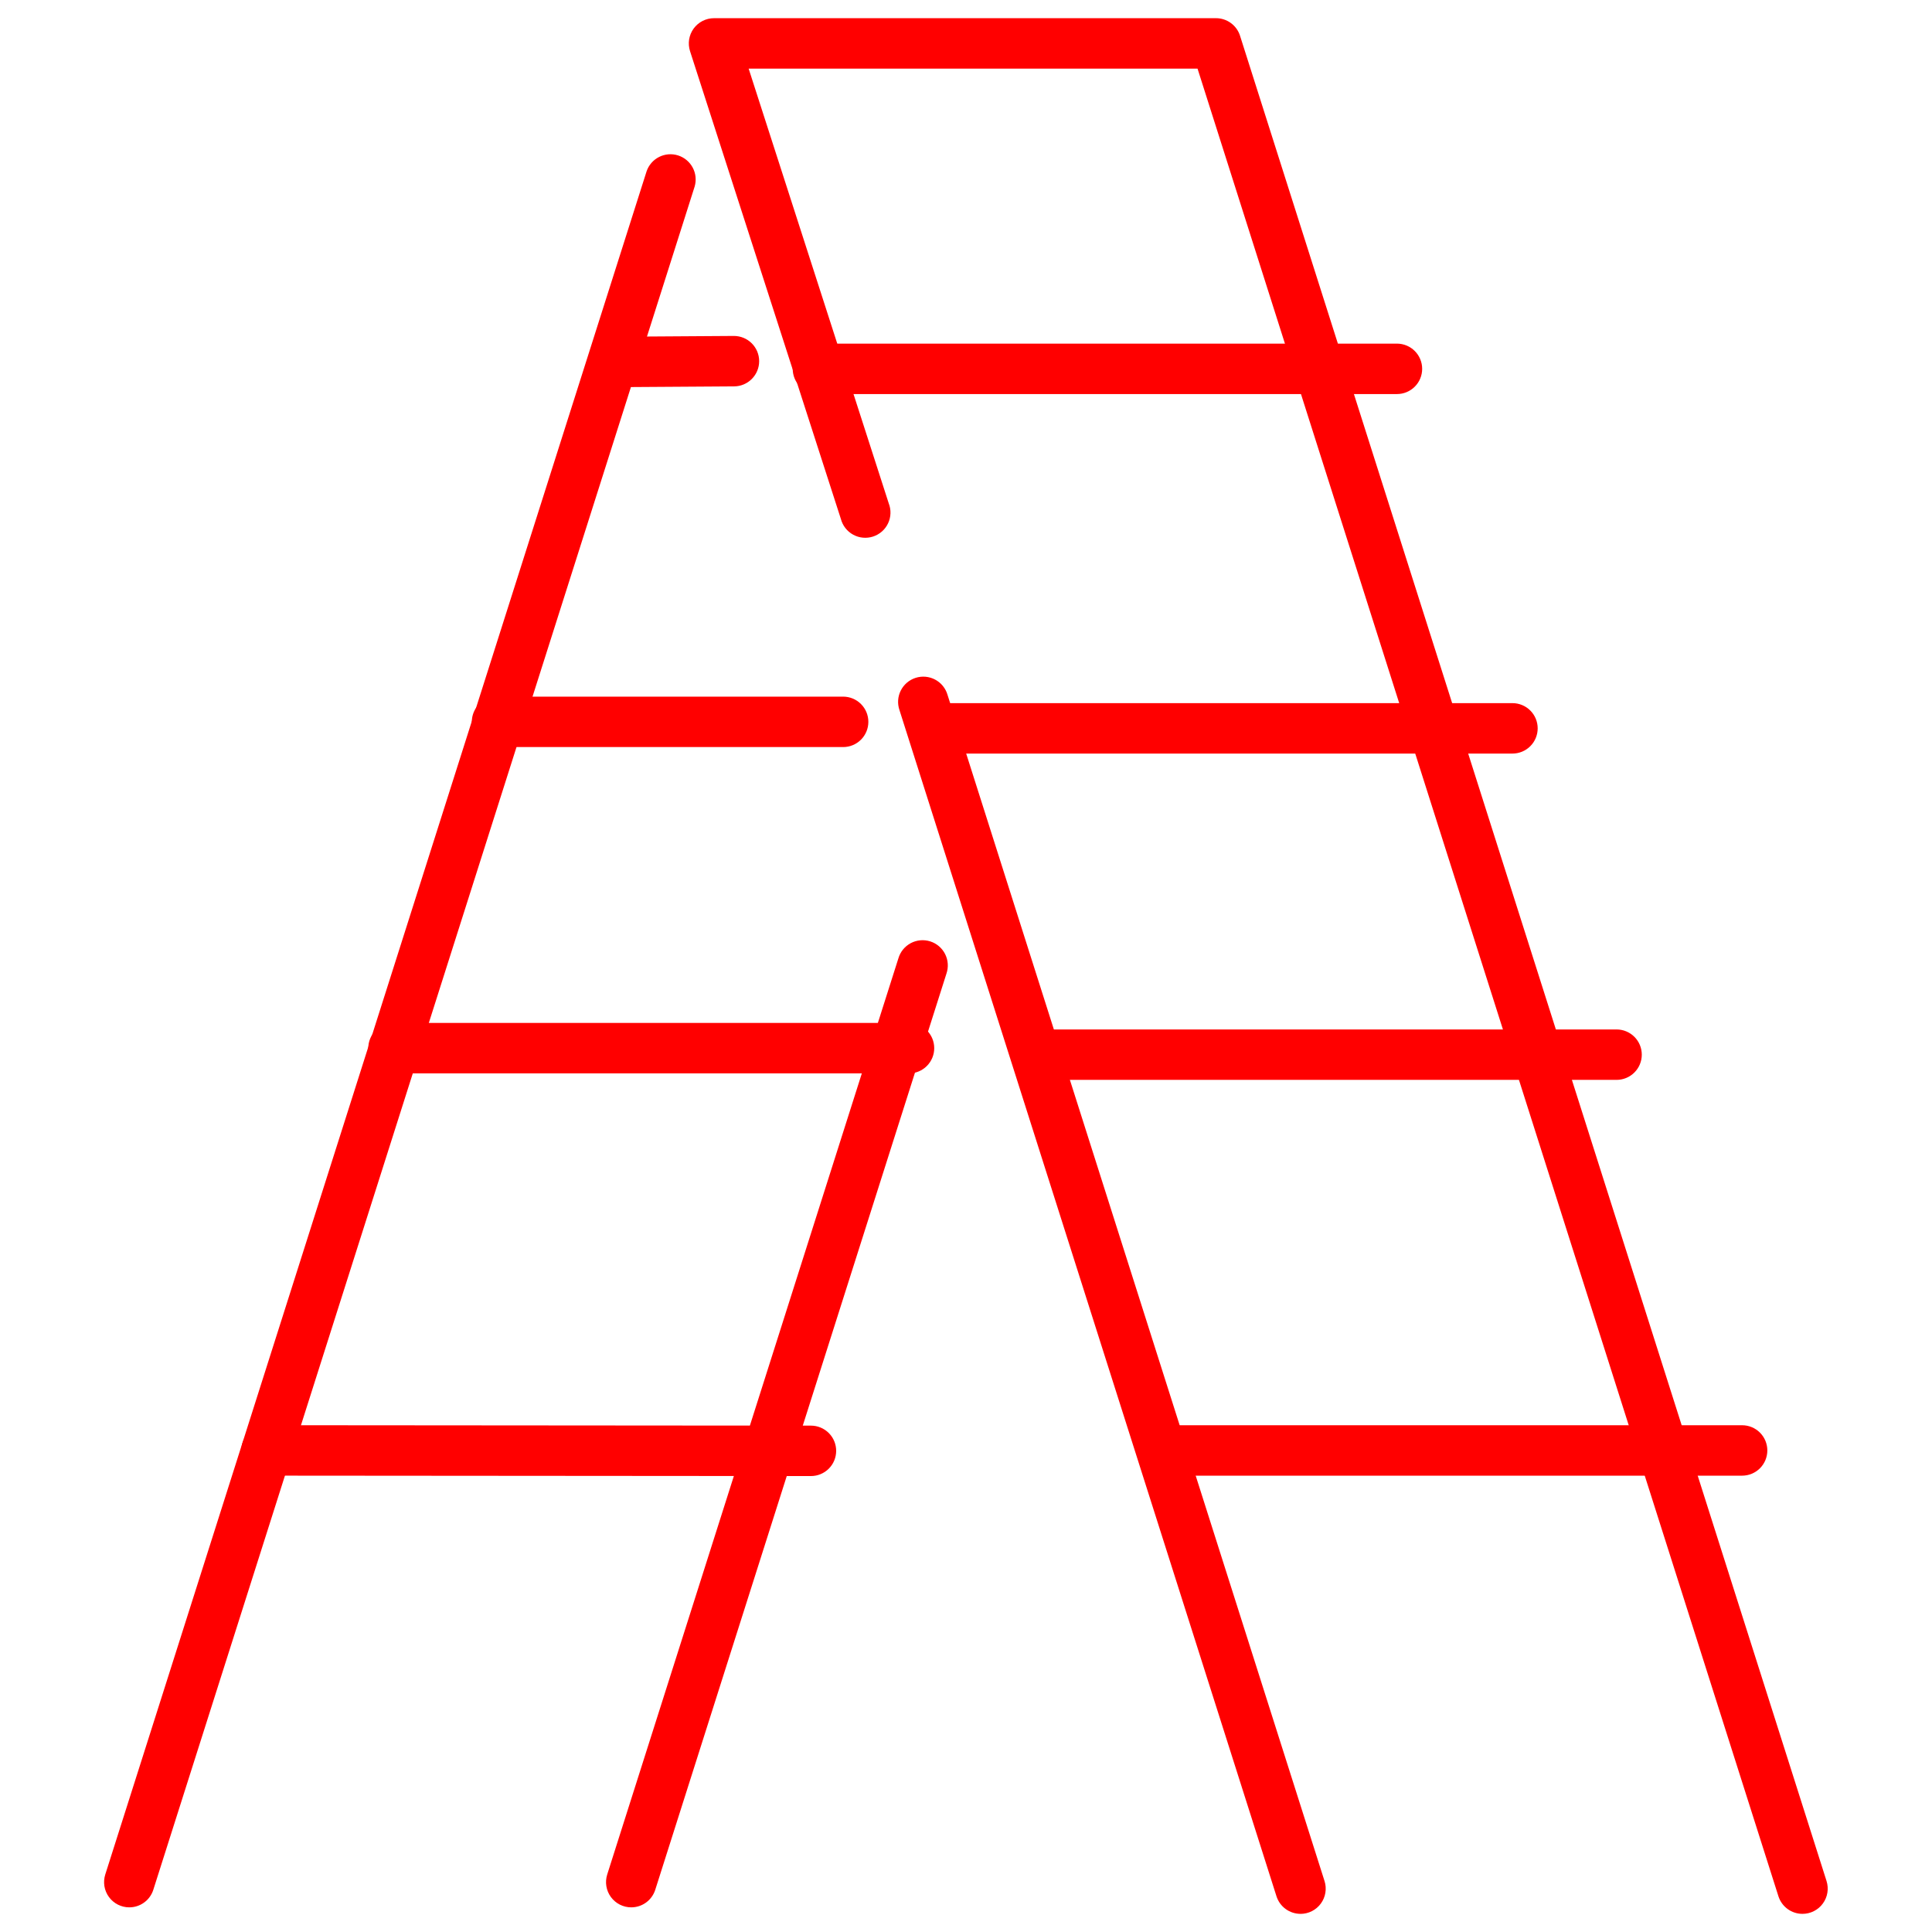 <svg xmlns="http://www.w3.org/2000/svg" xmlns:xlink="http://www.w3.org/1999/xlink" width="1080" zoomAndPan="magnify" viewBox="0 0 810 810" height="1080" preserveAspectRatio="xMidYMid meet" version="1.0"><defs><clipPath id="d46b0a2e3c"><path d="M 43.16 64 L 398 64 L 398 800 L 43.16 800 Z M 43.16 64 " clip-rule="nonzero"/></clipPath><clipPath id="3f6c84b35e"><path d="M 101 7.371 L 766.91 7.371 L 766.91 802.371 L 101 802.371 Z M 101 7.371 " clip-rule="nonzero"/></clipPath></defs><g clip-path="url(#d46b0a2e3c)"><path fill="#ff0000" d="M 54.211 799.664 C 53.797 799.664 53.383 799.641 52.973 799.594 C 52.562 799.543 52.152 799.473 51.75 799.375 C 51.348 799.281 50.953 799.16 50.562 799.016 C 50.172 798.875 49.793 798.711 49.426 798.523 C 49.055 798.336 48.699 798.125 48.352 797.895 C 48.008 797.668 47.676 797.418 47.363 797.148 C 47.047 796.883 46.746 796.594 46.465 796.293 C 46.184 795.988 45.918 795.668 45.676 795.336 C 45.43 795 45.207 794.652 45 794.293 C 44.797 793.93 44.617 793.559 44.457 793.176 C 44.297 792.797 44.16 792.406 44.043 792.008 C 43.93 791.609 43.84 791.203 43.773 790.797 C 43.707 790.387 43.664 789.977 43.645 789.562 C 43.629 789.148 43.633 788.734 43.664 788.32 C 43.695 787.906 43.75 787.496 43.828 787.09 C 43.906 786.684 44.008 786.281 44.133 785.887 L 271.094 71.805 C 271.316 71.156 271.598 70.539 271.938 69.945 C 272.281 69.355 272.676 68.801 273.129 68.285 C 273.578 67.77 274.07 67.305 274.613 66.883 C 275.152 66.465 275.73 66.102 276.34 65.797 C 276.949 65.488 277.586 65.242 278.242 65.059 C 278.902 64.875 279.57 64.754 280.254 64.699 C 280.934 64.645 281.617 64.66 282.297 64.734 C 282.977 64.812 283.641 64.957 284.293 65.164 C 284.945 65.371 285.57 65.641 286.168 65.969 C 286.77 66.297 287.332 66.68 287.855 67.117 C 288.383 67.555 288.859 68.039 289.293 68.57 C 289.723 69.098 290.102 69.668 290.422 70.27 C 290.742 70.875 291.004 71.504 291.203 72.156 C 291.402 72.809 291.535 73.477 291.605 74.156 C 291.676 74.84 291.68 75.52 291.617 76.199 C 291.555 76.879 291.43 77.551 291.238 78.207 L 64.277 792.301 C 64.109 792.832 63.898 793.344 63.648 793.844 C 63.398 794.34 63.109 794.816 62.785 795.27 C 62.461 795.719 62.102 796.145 61.711 796.539 C 61.316 796.934 60.895 797.297 60.445 797.625 C 59.996 797.953 59.523 798.246 59.027 798.5 C 58.535 798.754 58.02 798.969 57.492 799.141 C 56.961 799.316 56.422 799.445 55.871 799.531 C 55.32 799.621 54.77 799.664 54.211 799.664 Z M 264.656 799.664 C 264.242 799.664 263.828 799.641 263.418 799.594 C 263.004 799.543 262.598 799.473 262.195 799.375 C 261.793 799.281 261.395 799.16 261.008 799.016 C 260.617 798.875 260.238 798.711 259.867 798.523 C 259.5 798.336 259.141 798.125 258.797 797.895 C 258.453 797.668 258.121 797.418 257.805 797.148 C 257.488 796.883 257.191 796.594 256.91 796.293 C 256.625 795.988 256.363 795.668 256.117 795.336 C 255.875 795 255.648 794.652 255.445 794.293 C 255.242 793.93 255.059 793.559 254.898 793.176 C 254.738 792.797 254.602 792.406 254.488 792.008 C 254.375 791.609 254.285 791.203 254.219 790.797 C 254.148 790.387 254.109 789.977 254.09 789.562 C 254.07 789.148 254.078 788.734 254.109 788.32 C 254.137 787.906 254.191 787.496 254.27 787.09 C 254.348 786.684 254.453 786.281 254.578 785.887 L 376.656 401.789 C 376.852 401.113 377.113 400.461 377.441 399.84 C 377.77 399.215 378.156 398.629 378.602 398.082 C 379.047 397.535 379.539 397.039 380.082 396.59 C 380.629 396.145 381.211 395.754 381.832 395.422 C 382.453 395.094 383.102 394.824 383.777 394.625 C 384.453 394.422 385.141 394.289 385.844 394.227 C 386.543 394.164 387.246 394.168 387.945 394.246 C 388.645 394.32 389.332 394.465 390.004 394.68 C 390.676 394.891 391.32 395.172 391.934 395.512 C 392.551 395.855 393.125 396.254 393.664 396.711 C 394.199 397.168 394.684 397.676 395.117 398.227 C 395.555 398.781 395.93 399.375 396.246 400.004 C 396.562 400.633 396.812 401.289 397 401.969 C 397.184 402.648 397.301 403.34 397.348 404.039 C 397.398 404.742 397.375 405.445 397.281 406.145 C 397.188 406.84 397.027 407.523 396.801 408.191 L 274.723 792.289 C 274.555 792.82 274.344 793.336 274.094 793.832 C 273.844 794.332 273.559 794.809 273.23 795.258 C 272.906 795.711 272.547 796.137 272.156 796.531 C 271.766 796.93 271.344 797.293 270.895 797.621 C 270.445 797.949 269.973 798.242 269.477 798.496 C 268.98 798.75 268.465 798.965 267.938 799.141 C 267.406 799.312 266.867 799.445 266.316 799.531 C 265.766 799.621 265.211 799.664 264.656 799.664 Z M 264.656 799.664 " fill-opacity="1" fill-rule="nonzero"/></g><g clip-path="url(#3f6c84b35e)"><path fill="#ff0000" d="M 258.02 162.32 C 257.324 162.32 256.637 162.254 255.957 162.121 C 255.277 161.988 254.613 161.789 253.973 161.527 C 253.332 161.262 252.723 160.938 252.145 160.555 C 251.566 160.172 251.031 159.734 250.539 159.246 C 250.047 158.758 249.605 158.223 249.219 157.648 C 248.832 157.074 248.504 156.465 248.234 155.824 C 247.969 155.184 247.766 154.523 247.629 153.844 C 247.492 153.164 247.422 152.477 247.418 151.785 C 247.418 151.09 247.48 150.402 247.613 149.723 C 247.746 149.039 247.945 148.379 248.211 147.738 C 248.473 147.094 248.797 146.484 249.18 145.906 C 249.562 145.328 250 144.793 250.488 144.301 C 250.977 143.809 251.508 143.367 252.086 142.98 C 252.66 142.594 253.266 142.266 253.906 141.996 C 254.547 141.73 255.207 141.527 255.887 141.387 C 256.566 141.25 257.254 141.18 257.949 141.176 L 307.609 140.848 L 307.68 140.848 C 308.375 140.848 309.062 140.91 309.742 141.047 C 310.426 141.18 311.086 141.379 311.727 141.641 C 312.371 141.906 312.98 142.227 313.559 142.613 C 314.137 142.996 314.672 143.434 315.164 143.922 C 315.656 144.41 316.094 144.941 316.48 145.52 C 316.871 146.094 317.195 146.703 317.465 147.344 C 317.73 147.984 317.934 148.645 318.07 149.324 C 318.211 150.004 318.281 150.691 318.281 151.383 C 318.285 152.078 318.219 152.766 318.086 153.445 C 317.953 154.129 317.754 154.789 317.492 155.43 C 317.227 156.074 316.906 156.684 316.52 157.262 C 316.137 157.84 315.703 158.375 315.211 158.867 C 314.723 159.359 314.191 159.801 313.617 160.188 C 313.039 160.574 312.434 160.902 311.793 161.172 C 311.152 161.438 310.492 161.641 309.812 161.781 C 309.133 161.918 308.445 161.988 307.754 161.992 L 258.09 162.32 Z M 353.492 313.211 L 208.379 313.211 C 207.684 313.211 206.996 313.145 206.316 313.008 C 205.637 312.871 204.977 312.672 204.336 312.406 C 203.691 312.141 203.082 311.816 202.508 311.43 C 201.93 311.043 201.395 310.605 200.906 310.113 C 200.414 309.625 199.977 309.09 199.59 308.512 C 199.203 307.934 198.879 307.324 198.613 306.684 C 198.348 306.043 198.148 305.383 198.012 304.703 C 197.875 304.02 197.809 303.332 197.809 302.641 C 197.809 301.945 197.875 301.258 198.012 300.578 C 198.148 299.895 198.348 299.234 198.613 298.594 C 198.879 297.953 199.203 297.344 199.59 296.766 C 199.977 296.188 200.414 295.656 200.906 295.164 C 201.395 294.672 201.93 294.234 202.508 293.848 C 203.082 293.465 203.691 293.137 204.336 292.871 C 204.977 292.605 205.637 292.406 206.316 292.27 C 206.996 292.137 207.684 292.066 208.379 292.066 L 353.492 292.066 C 354.188 292.066 354.875 292.137 355.555 292.27 C 356.234 292.406 356.895 292.605 357.535 292.871 C 358.18 293.137 358.789 293.465 359.363 293.848 C 359.941 294.234 360.477 294.672 360.965 295.164 C 361.457 295.656 361.895 296.188 362.281 296.766 C 362.668 297.344 362.992 297.953 363.258 298.594 C 363.523 299.234 363.723 299.895 363.859 300.578 C 363.996 301.258 364.062 301.945 364.062 302.641 C 364.062 303.332 363.996 304.02 363.859 304.703 C 363.723 305.383 363.523 306.043 363.258 306.684 C 362.992 307.324 362.668 307.934 362.281 308.512 C 361.895 309.09 361.457 309.625 360.965 310.113 C 360.477 310.605 359.941 311.043 359.363 311.43 C 358.789 311.816 358.18 312.141 357.535 312.406 C 356.895 312.672 356.234 312.871 355.555 313.008 C 354.875 313.145 354.188 313.211 353.492 313.211 Z M 381.105 450.02 L 164.977 450.02 C 164.285 450.02 163.598 449.949 162.914 449.816 C 162.234 449.68 161.574 449.48 160.934 449.215 C 160.289 448.949 159.68 448.621 159.105 448.234 C 158.527 447.852 157.992 447.414 157.504 446.922 C 157.012 446.43 156.574 445.898 156.188 445.32 C 155.801 444.742 155.477 444.133 155.211 443.492 C 154.945 442.852 154.746 442.191 154.609 441.508 C 154.473 440.828 154.406 440.141 154.406 439.445 C 154.406 438.754 154.473 438.066 154.609 437.383 C 154.746 436.703 154.945 436.043 155.211 435.402 C 155.477 434.758 155.801 434.148 156.188 433.574 C 156.574 432.996 157.012 432.461 157.504 431.973 C 157.992 431.48 158.527 431.043 159.105 430.656 C 159.68 430.27 160.289 429.945 160.934 429.68 C 161.574 429.414 162.234 429.215 162.914 429.078 C 163.598 428.941 164.285 428.875 164.977 428.875 L 381.105 428.875 C 381.801 428.875 382.488 428.941 383.168 429.078 C 383.852 429.215 384.512 429.414 385.152 429.68 C 385.793 429.945 386.402 430.27 386.98 430.656 C 387.559 431.043 388.09 431.48 388.582 431.973 C 389.074 432.461 389.512 432.996 389.895 433.574 C 390.281 434.148 390.609 434.758 390.875 435.402 C 391.141 436.043 391.34 436.703 391.477 437.383 C 391.609 438.066 391.68 438.754 391.68 439.445 C 391.68 440.141 391.609 440.828 391.477 441.508 C 391.34 442.191 391.141 442.852 390.875 443.492 C 390.609 444.133 390.281 444.742 389.895 445.32 C 389.512 445.898 389.074 446.43 388.582 446.922 C 388.09 447.414 387.559 447.852 386.98 448.234 C 386.402 448.621 385.793 448.949 385.152 449.215 C 384.512 449.48 383.852 449.68 383.168 449.816 C 382.488 449.949 381.801 450.02 381.105 450.02 Z M 339.996 618.844 L 111.734 618.668 C 111.039 618.668 110.352 618.602 109.672 618.465 C 108.988 618.332 108.328 618.129 107.688 617.863 C 107.047 617.598 106.438 617.273 105.859 616.887 C 105.281 616.5 104.746 616.062 104.258 615.574 C 103.766 615.082 103.328 614.547 102.941 613.969 C 102.559 613.395 102.23 612.785 101.965 612.145 C 101.699 611.5 101.5 610.84 101.363 610.16 C 101.23 609.48 101.16 608.793 101.16 608.098 C 101.16 607.402 101.23 606.715 101.363 606.035 C 101.5 605.355 101.699 604.691 101.965 604.051 C 102.23 603.41 102.559 602.801 102.941 602.223 C 103.328 601.648 103.766 601.113 104.258 600.621 C 104.746 600.133 105.281 599.691 105.859 599.309 C 106.438 598.922 107.047 598.598 107.688 598.332 C 108.328 598.066 108.988 597.863 109.672 597.73 C 110.352 597.594 111.039 597.527 111.734 597.527 L 339.996 597.703 C 340.688 597.703 341.375 597.77 342.059 597.906 C 342.738 598.039 343.398 598.242 344.039 598.508 C 344.684 598.773 345.293 599.098 345.867 599.484 C 346.445 599.871 346.98 600.309 347.469 600.797 C 347.961 601.289 348.398 601.824 348.785 602.398 C 349.172 602.977 349.496 603.586 349.762 604.227 C 350.027 604.871 350.227 605.531 350.363 606.211 C 350.5 606.891 350.566 607.578 350.566 608.273 C 350.566 608.969 350.5 609.656 350.363 610.336 C 350.227 611.016 350.027 611.676 349.762 612.32 C 349.496 612.961 349.172 613.57 348.785 614.148 C 348.398 614.723 347.961 615.258 347.469 615.75 C 346.98 616.238 346.445 616.676 345.867 617.062 C 345.293 617.449 344.684 617.773 344.039 618.039 C 343.398 618.305 342.738 618.508 342.059 618.641 C 341.375 618.777 340.688 618.844 339.996 618.844 Z M 755.691 802.391 C 755.133 802.391 754.578 802.348 754.027 802.258 C 753.477 802.172 752.938 802.039 752.406 801.867 C 751.875 801.695 751.363 801.48 750.867 801.227 C 750.371 800.973 749.895 800.68 749.445 800.348 C 748.996 800.02 748.574 799.656 748.184 799.262 C 747.789 798.863 747.43 798.441 747.105 797.988 C 746.777 797.535 746.492 797.059 746.242 796.559 C 745.992 796.062 745.781 795.547 745.613 795.016 L 502.07 28.766 L 313.871 28.766 L 372.602 211.02 C 372.867 211.691 373.062 212.383 373.184 213.094 C 373.309 213.805 373.355 214.52 373.332 215.242 C 373.309 215.965 373.211 216.676 373.043 217.375 C 372.875 218.078 372.637 218.754 372.328 219.406 C 372.02 220.059 371.648 220.676 371.215 221.25 C 370.781 221.828 370.293 222.355 369.75 222.832 C 369.211 223.309 368.625 223.727 367.996 224.082 C 367.371 224.438 366.715 224.73 366.027 224.953 C 365.34 225.176 364.637 225.324 363.922 225.402 C 363.203 225.48 362.484 225.488 361.766 225.418 C 361.051 225.352 360.344 225.211 359.656 225 C 358.965 224.785 358.305 224.504 357.672 224.156 C 357.039 223.809 356.449 223.402 355.902 222.934 C 355.352 222.465 354.855 221.945 354.414 221.375 C 353.973 220.805 353.59 220.195 353.273 219.547 C 352.957 218.898 352.707 218.227 352.527 217.527 L 289.297 21.438 C 289.172 21.043 289.066 20.641 288.988 20.234 C 288.906 19.824 288.852 19.414 288.82 19 C 288.789 18.586 288.781 18.172 288.797 17.758 C 288.816 17.344 288.855 16.93 288.922 16.52 C 288.988 16.109 289.078 15.707 289.191 15.305 C 289.305 14.906 289.441 14.516 289.602 14.133 C 289.762 13.75 289.941 13.375 290.145 13.016 C 290.348 12.652 290.574 12.305 290.816 11.969 C 291.062 11.633 291.324 11.312 291.609 11.008 C 291.891 10.703 292.188 10.418 292.504 10.148 C 292.82 9.879 293.152 9.629 293.496 9.398 C 293.844 9.168 294.199 8.961 294.57 8.77 C 294.941 8.582 295.32 8.418 295.711 8.273 C 296.098 8.129 296.496 8.012 296.898 7.914 C 297.305 7.816 297.711 7.746 298.125 7.695 C 298.535 7.648 298.949 7.621 299.363 7.625 L 509.809 7.625 C 510.367 7.621 510.922 7.668 511.473 7.754 C 512.023 7.84 512.562 7.973 513.094 8.145 C 513.621 8.316 514.137 8.531 514.633 8.785 C 515.129 9.039 515.602 9.332 516.051 9.66 C 516.5 9.988 516.922 10.352 517.316 10.746 C 517.707 11.141 518.066 11.566 518.395 12.02 C 518.719 12.469 519.008 12.945 519.258 13.445 C 519.508 13.941 519.719 14.457 519.887 14.988 L 765.781 788.613 C 765.906 789.008 766.008 789.406 766.086 789.816 C 766.164 790.223 766.219 790.633 766.25 791.047 C 766.281 791.457 766.285 791.871 766.27 792.285 C 766.25 792.699 766.207 793.113 766.141 793.52 C 766.074 793.93 765.984 794.332 765.871 794.73 C 765.754 795.129 765.617 795.52 765.457 795.902 C 765.297 796.285 765.117 796.656 764.914 797.016 C 764.707 797.379 764.484 797.727 764.238 798.059 C 763.996 798.395 763.73 798.715 763.449 799.016 C 763.168 799.32 762.867 799.605 762.555 799.875 C 762.238 800.145 761.906 800.391 761.562 800.621 C 761.215 800.852 760.859 801.059 760.488 801.246 C 760.121 801.434 759.742 801.598 759.352 801.742 C 758.961 801.887 758.566 802.004 758.164 802.102 C 757.762 802.195 757.352 802.27 756.941 802.316 C 756.531 802.367 756.117 802.391 755.703 802.391 Z M 545.246 802.391 C 544.688 802.391 544.137 802.348 543.586 802.258 C 543.031 802.172 542.492 802.039 541.961 801.867 C 541.434 801.695 540.918 801.48 540.422 801.227 C 539.926 800.973 539.453 800.68 539.004 800.348 C 538.551 800.02 538.129 799.656 537.738 799.262 C 537.344 798.863 536.984 798.441 536.66 797.988 C 536.336 797.535 536.047 797.059 535.797 796.559 C 535.547 796.062 535.336 795.547 535.168 795.016 L 377.102 297.695 C 376.871 297.027 376.711 296.344 376.621 295.648 C 376.527 294.949 376.504 294.25 376.551 293.547 C 376.598 292.844 376.715 292.152 376.902 291.473 C 377.086 290.793 377.34 290.137 377.656 289.508 C 377.973 288.879 378.348 288.289 378.781 287.734 C 379.219 287.18 379.703 286.672 380.238 286.215 C 380.773 285.758 381.352 285.359 381.965 285.016 C 382.582 284.676 383.227 284.398 383.898 284.184 C 384.57 283.973 385.254 283.824 385.957 283.75 C 386.656 283.672 387.355 283.668 388.059 283.73 C 388.758 283.797 389.449 283.93 390.121 284.129 C 390.797 284.332 391.445 284.598 392.066 284.93 C 392.691 285.258 393.273 285.648 393.816 286.098 C 394.359 286.543 394.855 287.043 395.301 287.586 C 395.746 288.133 396.129 288.719 396.457 289.344 C 396.785 289.965 397.047 290.617 397.246 291.293 L 555.312 788.625 C 555.438 789.02 555.543 789.418 555.621 789.828 C 555.699 790.234 555.754 790.645 555.785 791.059 C 555.812 791.469 555.82 791.883 555.801 792.297 C 555.781 792.711 555.742 793.125 555.672 793.531 C 555.605 793.941 555.516 794.344 555.402 794.742 C 555.289 795.141 555.152 795.531 554.992 795.914 C 554.832 796.297 554.648 796.668 554.445 797.027 C 554.242 797.391 554.016 797.738 553.773 798.07 C 553.527 798.406 553.266 798.727 552.984 799.027 C 552.699 799.332 552.402 799.617 552.086 799.887 C 551.77 800.156 551.438 800.402 551.094 800.633 C 550.75 800.863 550.391 801.07 550.023 801.258 C 549.652 801.445 549.273 801.609 548.883 801.754 C 548.496 801.898 548.098 802.016 547.695 802.113 C 547.293 802.211 546.887 802.281 546.473 802.328 C 546.062 802.379 545.648 802.402 545.234 802.402 Z M 545.246 802.391 " fill-opacity="1" fill-rule="nonzero"/></g><path fill="#ff0000" d="M 585.676 165.211 L 342.922 165.211 C 342.227 165.211 341.539 165.141 340.859 165.008 C 340.176 164.871 339.516 164.672 338.875 164.406 C 338.234 164.141 337.625 163.812 337.047 163.426 C 336.469 163.043 335.934 162.605 335.445 162.113 C 334.953 161.621 334.516 161.09 334.129 160.512 C 333.746 159.934 333.418 159.324 333.152 158.684 C 332.887 158.043 332.688 157.383 332.551 156.699 C 332.418 156.02 332.348 155.332 332.348 154.637 C 332.348 153.945 332.418 153.258 332.551 152.574 C 332.688 151.895 332.887 151.234 333.152 150.594 C 333.418 149.949 333.746 149.34 334.129 148.766 C 334.516 148.188 334.953 147.652 335.445 147.164 C 335.934 146.672 336.469 146.234 337.047 145.848 C 337.625 145.461 338.234 145.137 338.875 144.871 C 339.516 144.605 340.176 144.406 340.859 144.27 C 341.539 144.133 342.227 144.066 342.922 144.066 L 585.676 144.066 C 586.371 144.066 587.059 144.133 587.738 144.27 C 588.422 144.406 589.082 144.605 589.723 144.871 C 590.363 145.137 590.973 145.461 591.551 145.848 C 592.129 146.234 592.66 146.672 593.152 147.164 C 593.645 147.652 594.082 148.188 594.469 148.766 C 594.852 149.34 595.18 149.949 595.445 150.594 C 595.711 151.234 595.91 151.895 596.047 152.574 C 596.18 153.258 596.25 153.945 596.25 154.637 C 596.25 155.332 596.18 156.02 596.047 156.699 C 595.91 157.383 595.711 158.043 595.445 158.684 C 595.18 159.324 594.852 159.934 594.469 160.512 C 594.082 161.09 593.645 161.621 593.152 162.113 C 592.66 162.605 592.129 163.043 591.551 163.426 C 590.973 163.812 590.363 164.141 589.723 164.406 C 589.082 164.672 588.422 164.871 587.738 165.008 C 587.059 165.141 586.371 165.211 585.676 165.211 Z M 634.105 315.938 L 391.312 315.938 C 390.621 315.938 389.934 315.867 389.25 315.734 C 388.57 315.598 387.91 315.398 387.27 315.133 C 386.629 314.867 386.02 314.539 385.441 314.152 C 384.863 313.77 384.328 313.332 383.84 312.84 C 383.348 312.348 382.91 311.816 382.523 311.238 C 382.137 310.66 381.812 310.051 381.547 309.41 C 381.281 308.77 381.082 308.105 380.945 307.426 C 380.809 306.746 380.742 306.059 380.742 305.363 C 380.742 304.672 380.809 303.984 380.945 303.301 C 381.082 302.621 381.281 301.961 381.547 301.32 C 381.812 300.676 382.137 300.066 382.523 299.492 C 382.91 298.914 383.348 298.379 383.84 297.891 C 384.328 297.398 384.863 296.961 385.441 296.574 C 386.02 296.188 386.629 295.863 387.27 295.598 C 387.91 295.332 388.57 295.133 389.25 294.996 C 389.934 294.859 390.621 294.793 391.312 294.793 L 634.105 294.793 C 634.801 294.793 635.488 294.859 636.168 294.996 C 636.852 295.133 637.512 295.332 638.152 295.598 C 638.793 295.863 639.402 296.188 639.98 296.574 C 640.559 296.961 641.09 297.398 641.582 297.891 C 642.074 298.379 642.512 298.914 642.898 299.492 C 643.281 300.066 643.609 300.676 643.875 301.32 C 644.141 301.961 644.34 302.621 644.477 303.301 C 644.609 303.984 644.68 304.672 644.68 305.363 C 644.68 306.059 644.609 306.746 644.477 307.426 C 644.34 308.105 644.141 308.77 643.875 309.41 C 643.609 310.051 643.281 310.66 642.898 311.238 C 642.512 311.816 642.074 312.348 641.582 312.84 C 641.09 313.332 640.559 313.77 639.98 314.152 C 639.402 314.539 638.793 314.867 638.152 315.133 C 637.512 315.398 636.852 315.598 636.168 315.734 C 635.488 315.867 634.801 315.938 634.105 315.938 Z M 677.754 452.742 L 434.973 452.742 C 434.281 452.742 433.594 452.676 432.91 452.539 C 432.23 452.406 431.57 452.203 430.93 451.938 C 430.289 451.672 429.68 451.348 429.102 450.961 C 428.523 450.574 427.988 450.137 427.5 449.648 C 427.008 449.156 426.57 448.621 426.184 448.043 C 425.801 447.469 425.473 446.859 425.207 446.219 C 424.941 445.574 424.742 444.914 424.605 444.234 C 424.469 443.555 424.402 442.867 424.402 442.172 C 424.402 441.477 424.469 440.789 424.605 440.109 C 424.742 439.43 424.941 438.766 425.207 438.125 C 425.473 437.484 425.801 436.875 426.184 436.297 C 426.57 435.723 427.008 435.188 427.5 434.695 C 427.988 434.207 428.523 433.766 429.102 433.383 C 429.68 432.996 430.289 432.672 430.93 432.406 C 431.57 432.141 432.23 431.938 432.91 431.805 C 433.594 431.668 434.281 431.602 434.973 431.602 L 677.754 431.602 C 678.449 431.602 679.137 431.668 679.816 431.805 C 680.5 431.938 681.16 432.141 681.801 432.406 C 682.441 432.672 683.051 432.996 683.629 433.383 C 684.207 433.766 684.738 434.207 685.23 434.695 C 685.723 435.188 686.16 435.723 686.547 436.297 C 686.93 436.875 687.258 437.484 687.523 438.125 C 687.789 438.766 687.988 439.43 688.125 440.109 C 688.258 440.789 688.328 441.477 688.328 442.172 C 688.328 442.867 688.258 443.555 688.125 444.234 C 687.988 444.914 687.789 445.574 687.523 446.219 C 687.258 446.859 686.93 447.469 686.547 448.043 C 686.16 448.621 685.723 449.156 685.23 449.648 C 684.738 450.137 684.207 450.574 683.629 450.961 C 683.051 451.348 682.441 451.672 681.801 451.938 C 681.16 452.203 680.5 452.406 679.816 452.539 C 679.137 452.676 678.449 452.742 677.754 452.742 Z M 730.391 618.68 L 487.609 618.68 C 486.914 618.68 486.227 618.613 485.547 618.477 C 484.867 618.344 484.203 618.141 483.562 617.875 C 482.922 617.609 482.312 617.285 481.734 616.898 C 481.16 616.512 480.625 616.074 480.133 615.586 C 479.645 615.094 479.203 614.559 478.82 613.98 C 478.434 613.406 478.109 612.797 477.844 612.156 C 477.578 611.512 477.375 610.852 477.242 610.172 C 477.105 609.492 477.039 608.805 477.039 608.109 C 477.039 607.414 477.105 606.727 477.242 606.047 C 477.375 605.367 477.578 604.703 477.844 604.062 C 478.109 603.422 478.434 602.812 478.82 602.234 C 479.203 601.66 479.645 601.125 480.133 600.633 C 480.625 600.145 481.16 599.703 481.734 599.32 C 482.312 598.934 482.922 598.609 483.562 598.344 C 484.203 598.078 484.867 597.875 485.547 597.742 C 486.227 597.605 486.914 597.539 487.609 597.539 L 730.391 597.539 C 731.082 597.539 731.77 597.605 732.453 597.742 C 733.133 597.875 733.793 598.078 734.434 598.344 C 735.078 598.609 735.688 598.934 736.262 599.32 C 736.84 599.703 737.375 600.145 737.863 600.633 C 738.355 601.125 738.793 601.66 739.18 602.234 C 739.566 602.812 739.891 603.422 740.156 604.062 C 740.422 604.703 740.621 605.367 740.758 606.047 C 740.895 606.727 740.961 607.414 740.961 608.109 C 740.961 608.805 740.895 609.492 740.758 610.172 C 740.621 610.852 740.422 611.512 740.156 612.156 C 739.891 612.797 739.566 613.406 739.18 613.98 C 738.793 614.559 738.355 615.094 737.863 615.586 C 737.375 616.074 736.84 616.512 736.262 616.898 C 735.688 617.285 735.078 617.609 734.434 617.875 C 733.793 618.141 733.133 618.344 732.453 618.477 C 731.77 618.613 731.082 618.68 730.391 618.68 Z M 730.391 618.68 " fill-opacity="1" fill-rule="nonzero"/></svg>